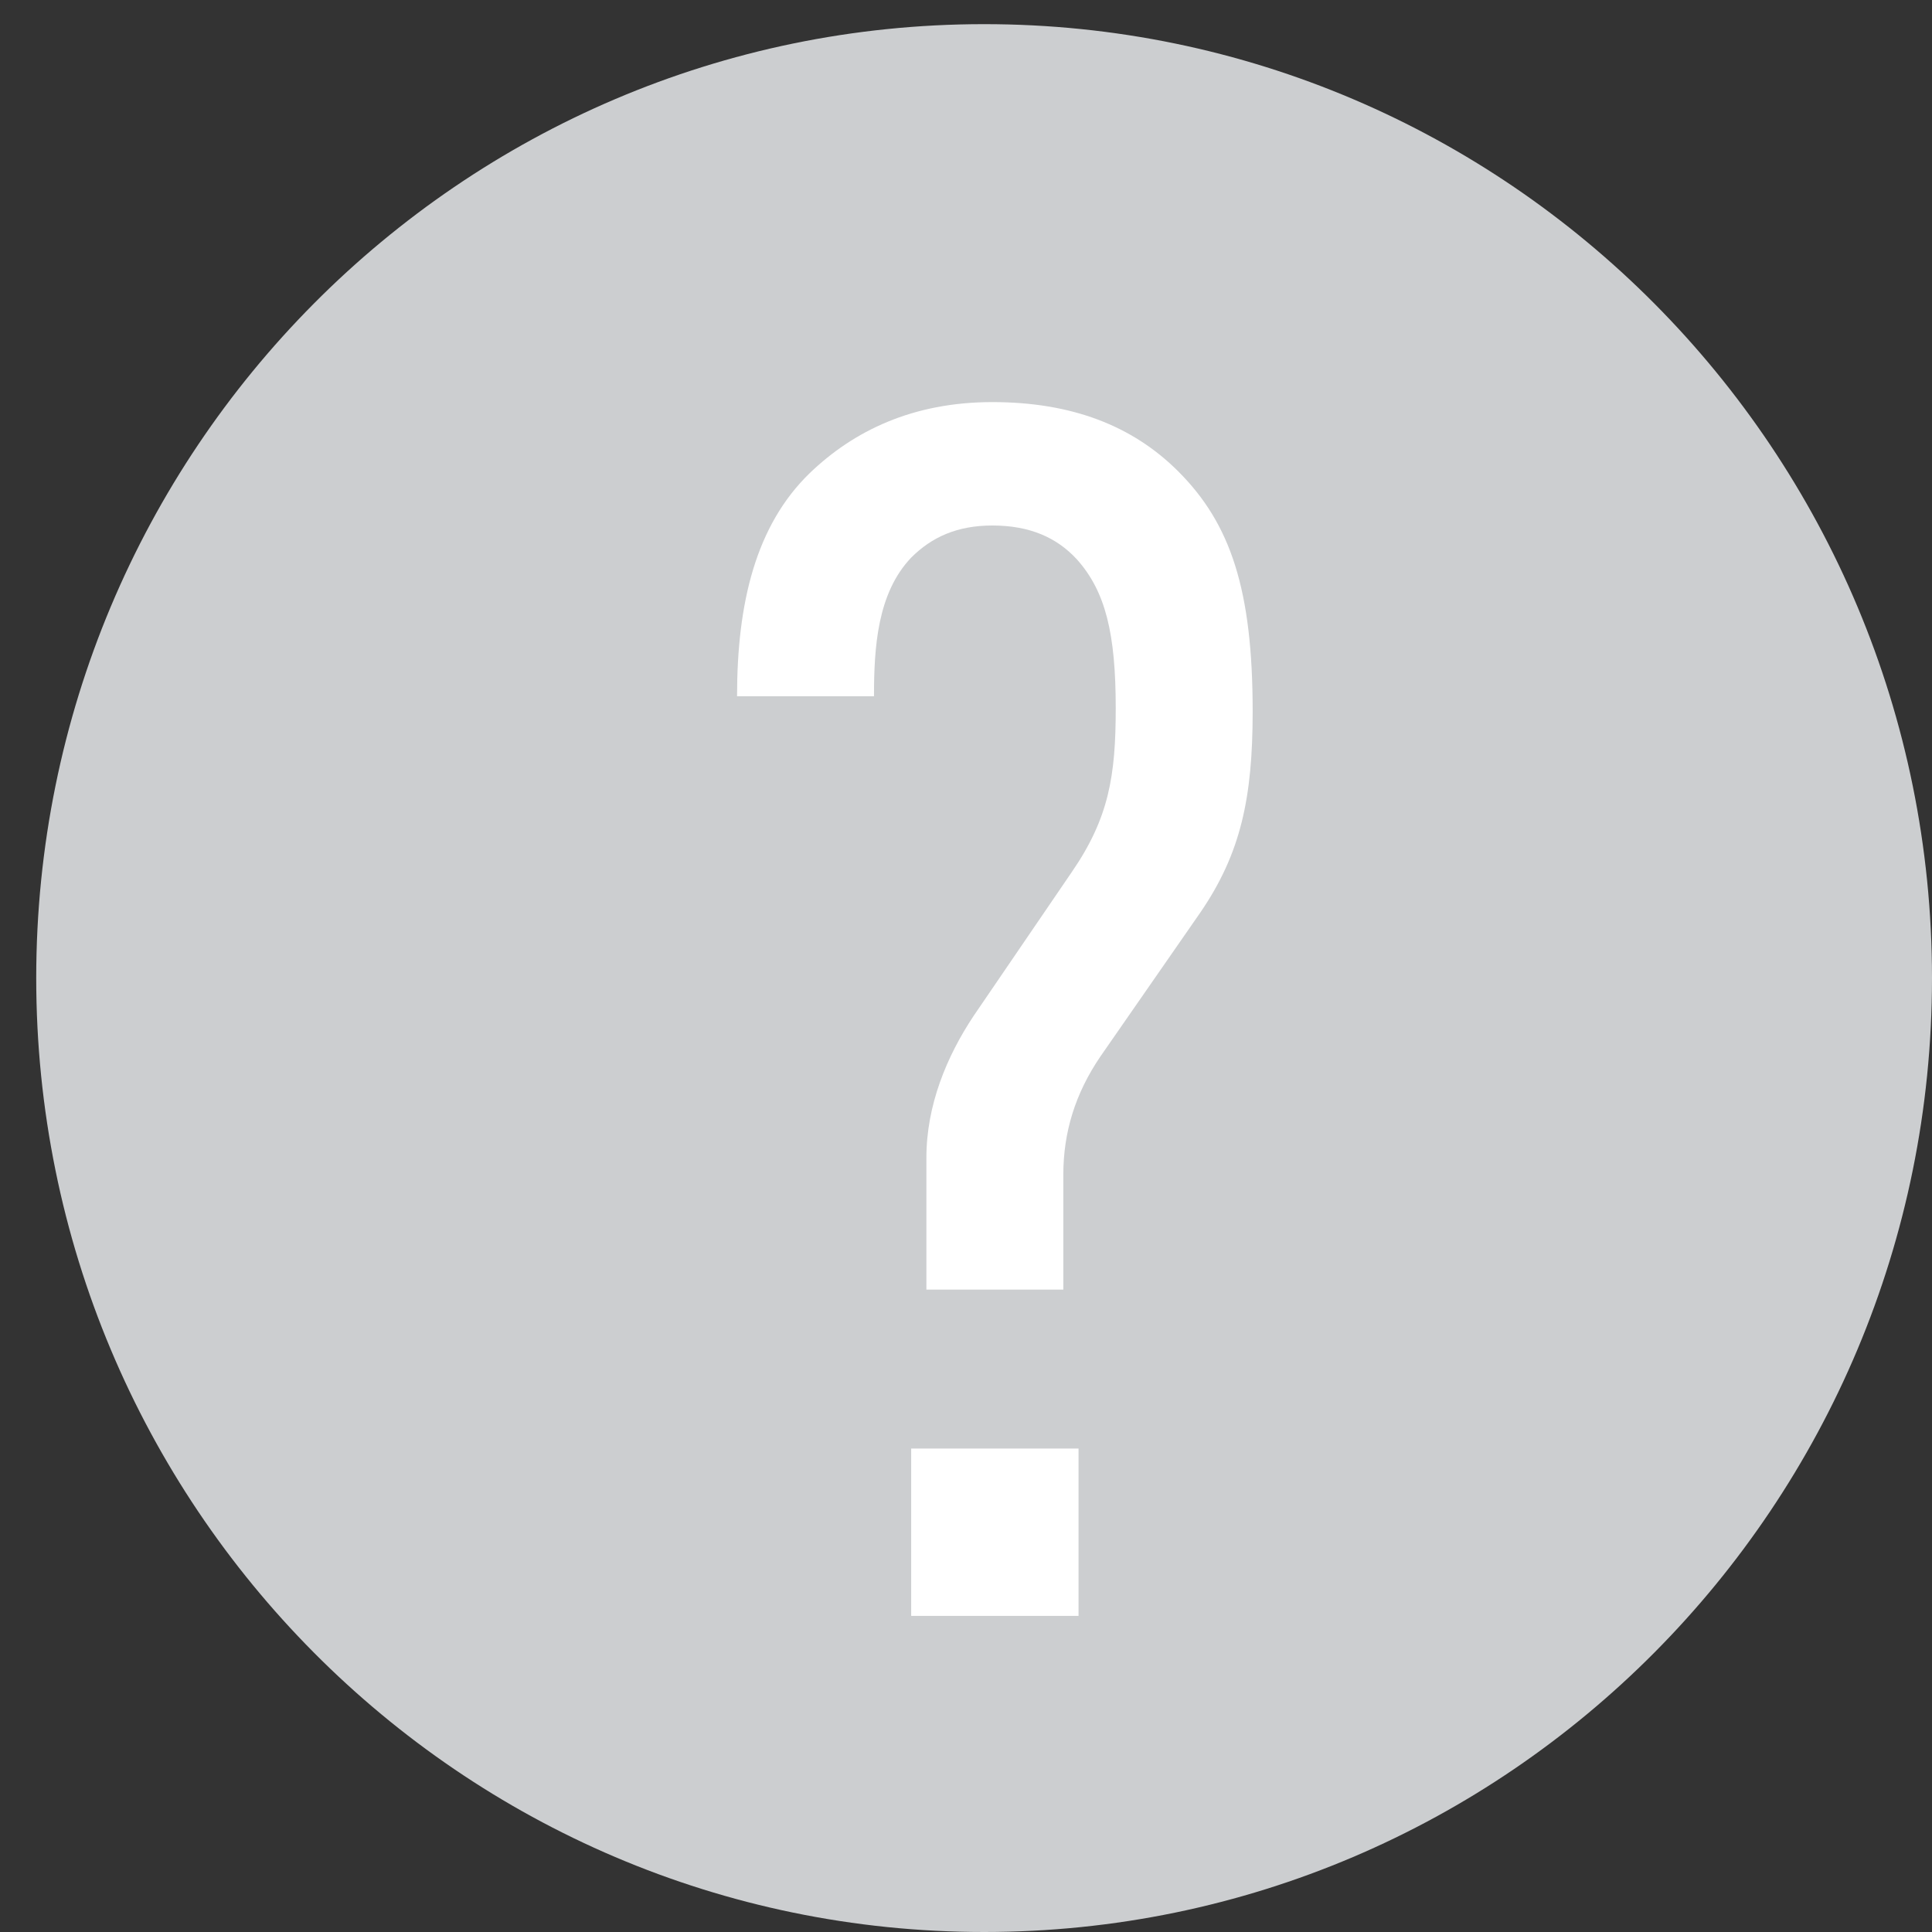 <svg width="16" height="16" viewBox="0 0 16 16" fill="none" xmlns="http://www.w3.org/2000/svg">
<rect x="0" y="0" width="16" height="16" fill="#333333" stroke="none"/>
<path d="M8.15 16C12.485 16 16 12.463 16 8.1C16 3.737 12.485 0.2 8.15 0.2C3.815 0.2 0.3 3.737 0.3 8.1C0.3 12.463 3.815 16 8.15 16Z" fill="#CCCED0"/>
<path d="M10.374 5.892C10.374 4.884 10.192 4.338 9.758 3.904C9.38 3.526 8.876 3.33 8.218 3.33C7.56 3.33 7.07 3.568 6.706 3.918C6.258 4.352 6.104 4.996 6.104 5.766H7.238C7.238 5.36 7.266 4.912 7.546 4.618C7.714 4.45 7.924 4.352 8.218 4.352C8.526 4.352 8.75 4.45 8.918 4.632C9.156 4.898 9.24 5.248 9.24 5.864C9.24 6.424 9.184 6.774 8.876 7.222L8.064 8.412C7.84 8.748 7.672 9.154 7.672 9.588V10.68H8.806V9.728C8.806 9.378 8.904 9.056 9.114 8.748L9.94 7.558C10.276 7.068 10.374 6.606 10.374 5.892ZM8.932 13.382V11.996H7.546V13.382H8.932Z" fill="white"/>
</svg>
